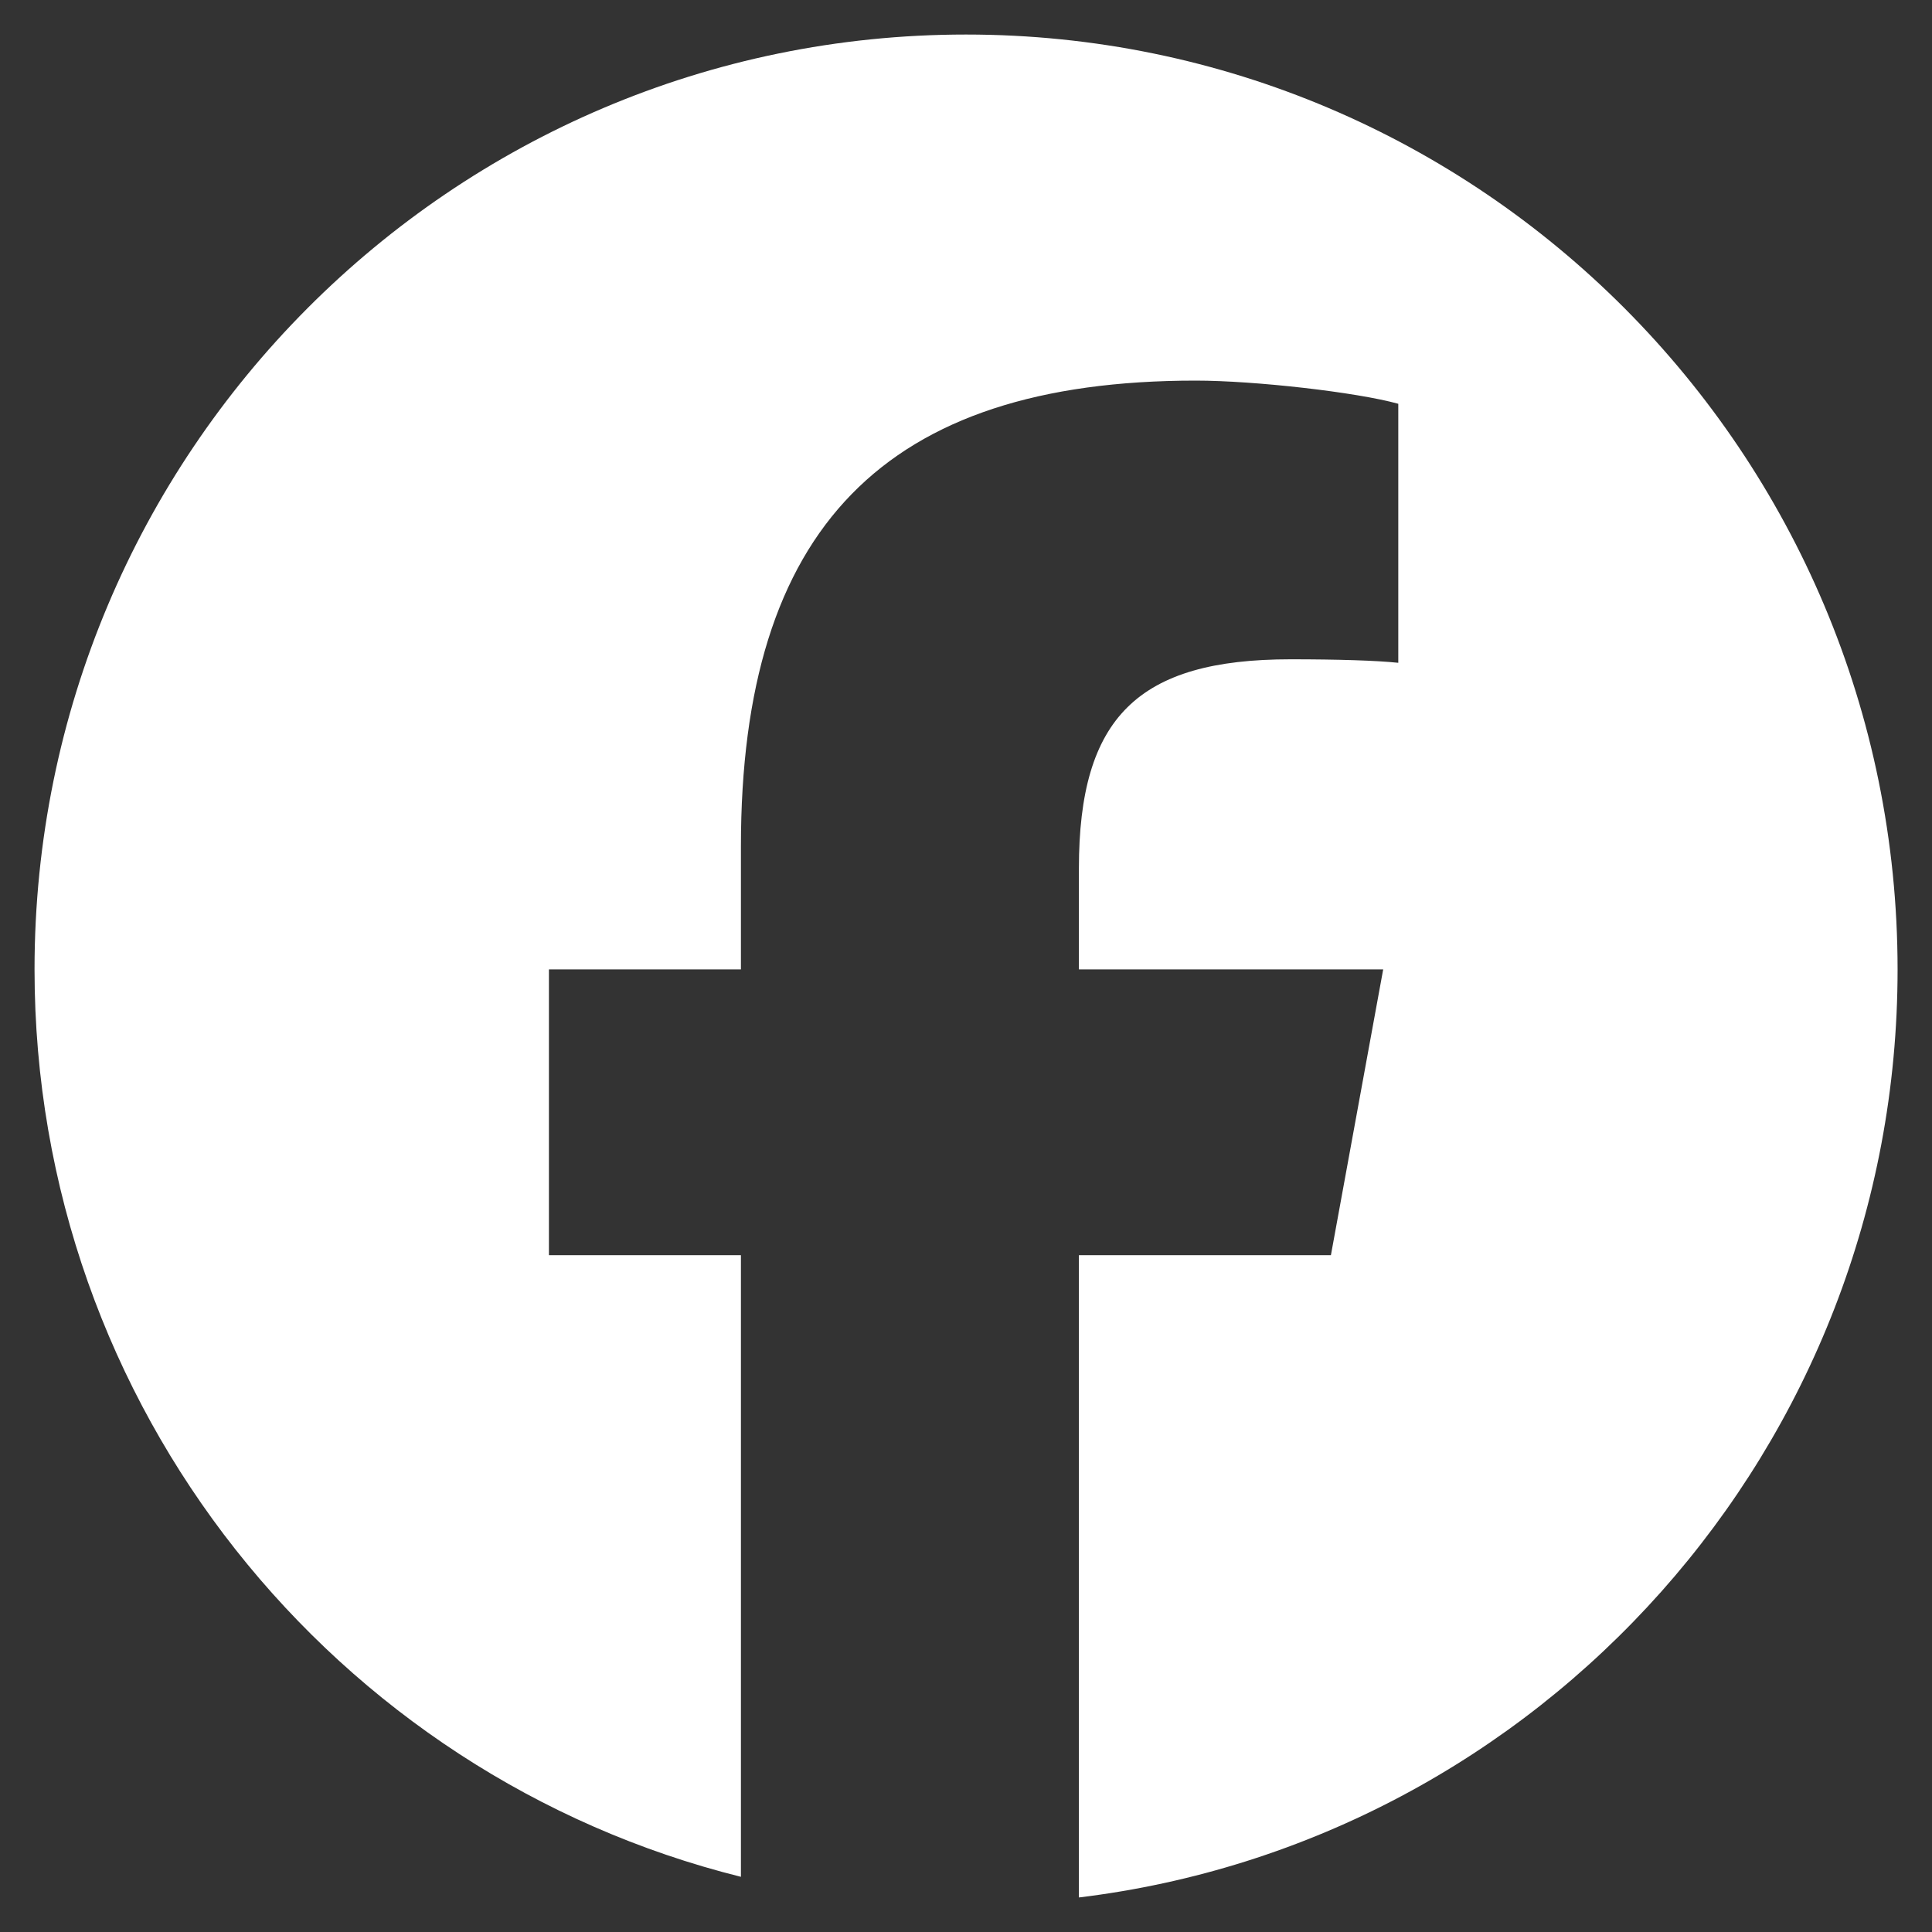 <svg xmlns="http://www.w3.org/2000/svg" width="16" height="16" viewBox="0 0 16 16" fill="none">
  <rect x="0" y="0" width="16" height="16" fill="#333333" stroke="none"/>
  <g clip-path="url(#clip0_13_1151)">
    <path d="M8 0.286C3.74 0.286 0.286 3.752 0.286 8.028C0.286 11.659 2.776 14.706 6.136 15.543V10.395H4.546V8.028H6.136V7.009C6.136 4.374 7.325 3.152 9.903 3.152C10.391 3.152 11.235 3.248 11.58 3.344V5.489C11.398 5.47 11.081 5.46 10.688 5.46C9.424 5.46 8.935 5.941 8.935 7.192V8.028H11.455L11.022 10.395H8.935V15.714C12.755 15.251 15.715 11.987 15.715 8.028C15.714 3.752 12.26 0.286 8 0.286Z" fill="white"/>
  </g>
  <defs>
    <clipPath id="clip0_13_1151">
      <rect width="15.429" height="15.429" fill="white" transform="translate(0.286 0.286)"/>
    </clipPath>
  </defs>
</svg>